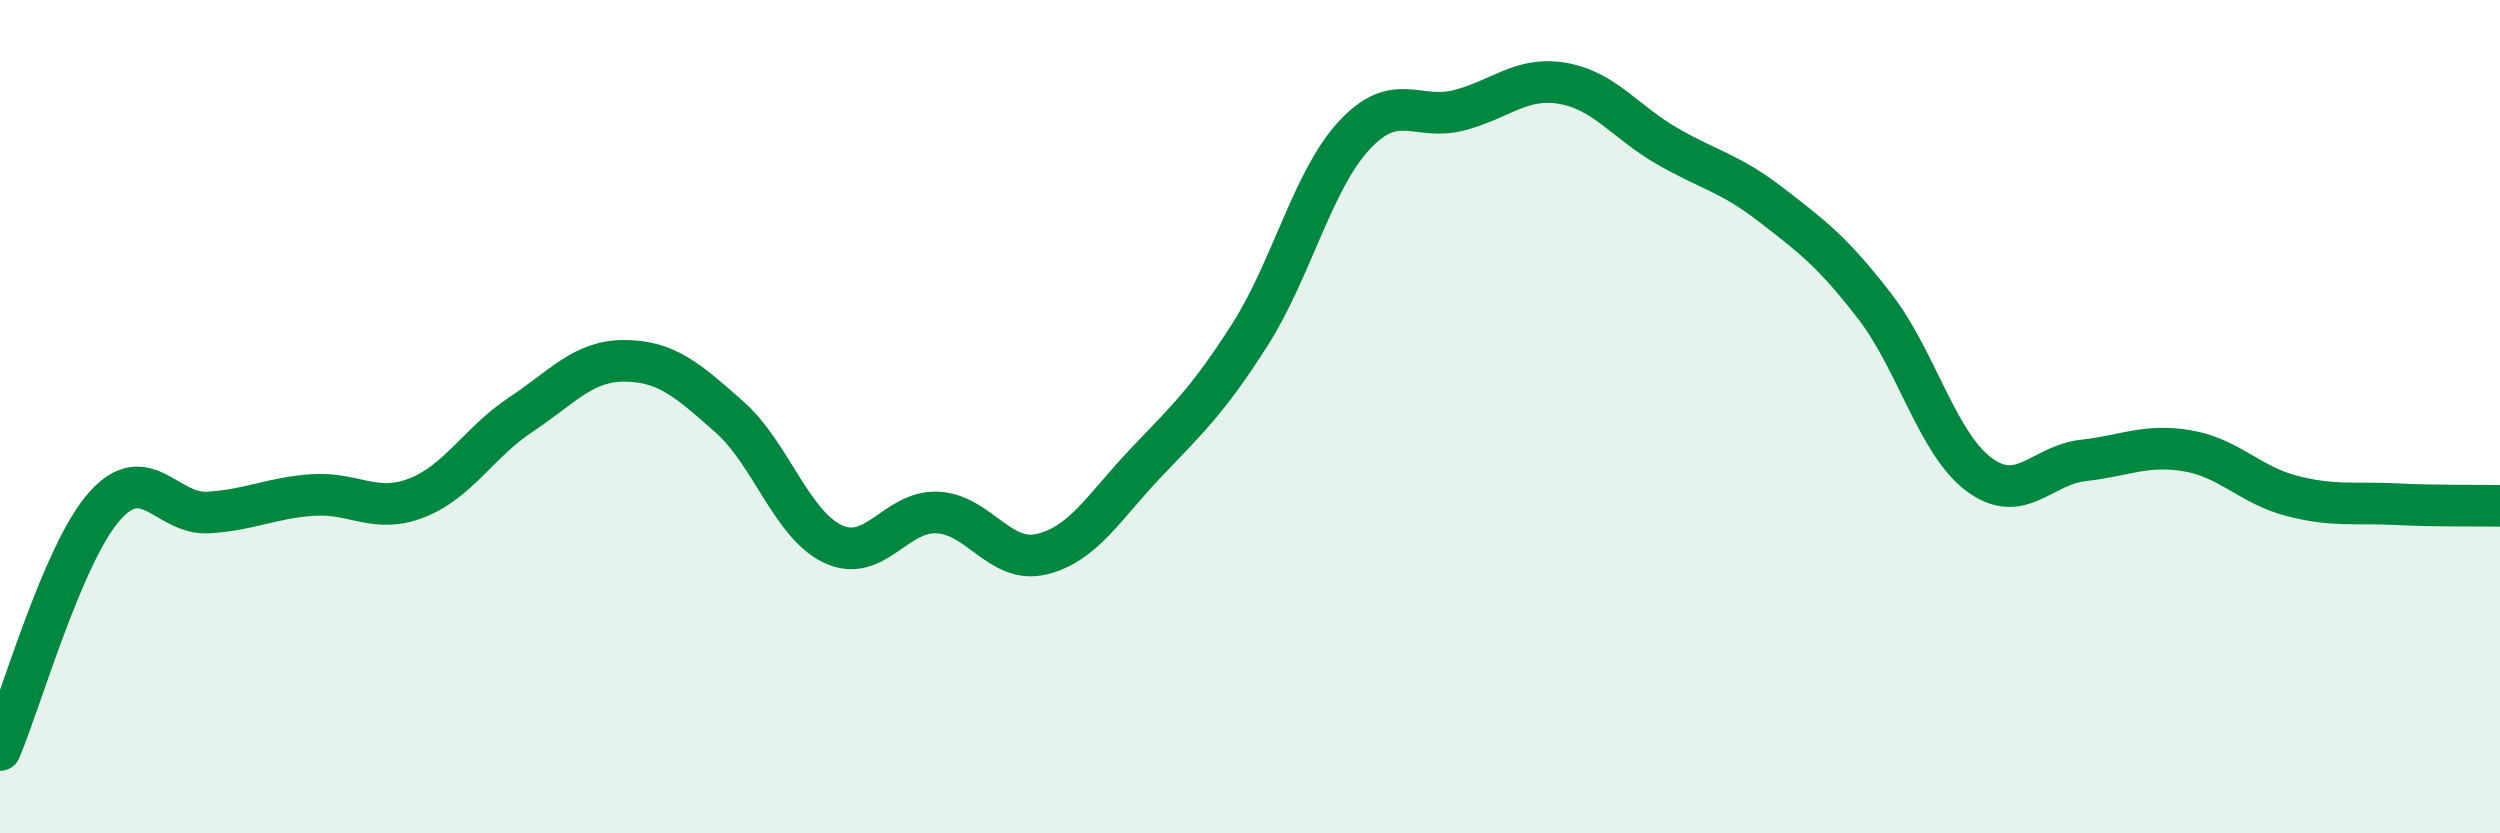 
    <svg width="60" height="20" viewBox="0 0 60 20" xmlns="http://www.w3.org/2000/svg">
      <path
        d="M 0,18 C 0.5,16.83 1.5,13.3 2.5,12.16 C 3.5,11.02 4,12.36 5,12.3 C 6,12.24 6.5,11.95 7.5,11.88 C 8.5,11.81 9,12.34 10,11.95 C 11,11.56 11.5,10.61 12.5,9.95 C 13.5,9.29 14,8.65 15,8.66 C 16,8.67 16.5,9.12 17.5,10 C 18.5,10.88 19,12.6 20,13.06 C 21,13.52 21.5,12.25 22.5,12.3 C 23.5,12.35 24,13.54 25,13.3 C 26,13.06 26.5,12.16 27.5,11.11 C 28.5,10.06 29,9.6 30,8.03 C 31,6.46 31.5,4.33 32.5,3.25 C 33.5,2.17 34,2.9 35,2.65 C 36,2.4 36.5,1.83 37.5,2 C 38.5,2.17 39,2.92 40,3.5 C 41,4.08 41.5,4.14 42.5,4.91 C 43.5,5.68 44,6.06 45,7.36 C 46,8.66 46.5,10.65 47.5,11.39 C 48.5,12.13 49,11.16 50,11.05 C 51,10.94 51.5,10.65 52.5,10.82 C 53.5,10.99 54,11.64 55,11.9 C 56,12.16 56.5,12.05 57.5,12.1 C 58.5,12.15 59.5,12.13 60,12.14L60 20L0 20Z"
        fill="#008740"
        opacity="0.1"
        stroke-linecap="round"
        stroke-linejoin="round"
      />
      <path
        d="M 0,18 C 0.5,16.83 1.5,13.3 2.5,12.16 C 3.5,11.02 4,12.36 5,12.3 C 6,12.24 6.5,11.95 7.5,11.88 C 8.5,11.81 9,12.34 10,11.95 C 11,11.56 11.5,10.61 12.5,9.95 C 13.5,9.29 14,8.65 15,8.66 C 16,8.67 16.5,9.12 17.5,10 C 18.5,10.88 19,12.6 20,13.06 C 21,13.52 21.5,12.25 22.5,12.3 C 23.5,12.35 24,13.54 25,13.3 C 26,13.06 26.5,12.16 27.5,11.11 C 28.5,10.06 29,9.6 30,8.03 C 31,6.46 31.5,4.33 32.5,3.25 C 33.5,2.17 34,2.9 35,2.65 C 36,2.4 36.5,1.83 37.5,2 C 38.5,2.17 39,2.92 40,3.5 C 41,4.08 41.5,4.14 42.5,4.91 C 43.5,5.68 44,6.06 45,7.36 C 46,8.66 46.5,10.65 47.5,11.39 C 48.5,12.13 49,11.16 50,11.05 C 51,10.94 51.5,10.65 52.5,10.82 C 53.5,10.99 54,11.64 55,11.9 C 56,12.16 56.5,12.05 57.5,12.1 C 58.5,12.15 59.5,12.13 60,12.14"
        stroke="#008740"
        stroke-width="1"
        fill="none"
        stroke-linecap="round"
        stroke-linejoin="round"
      />
    </svg>
  
